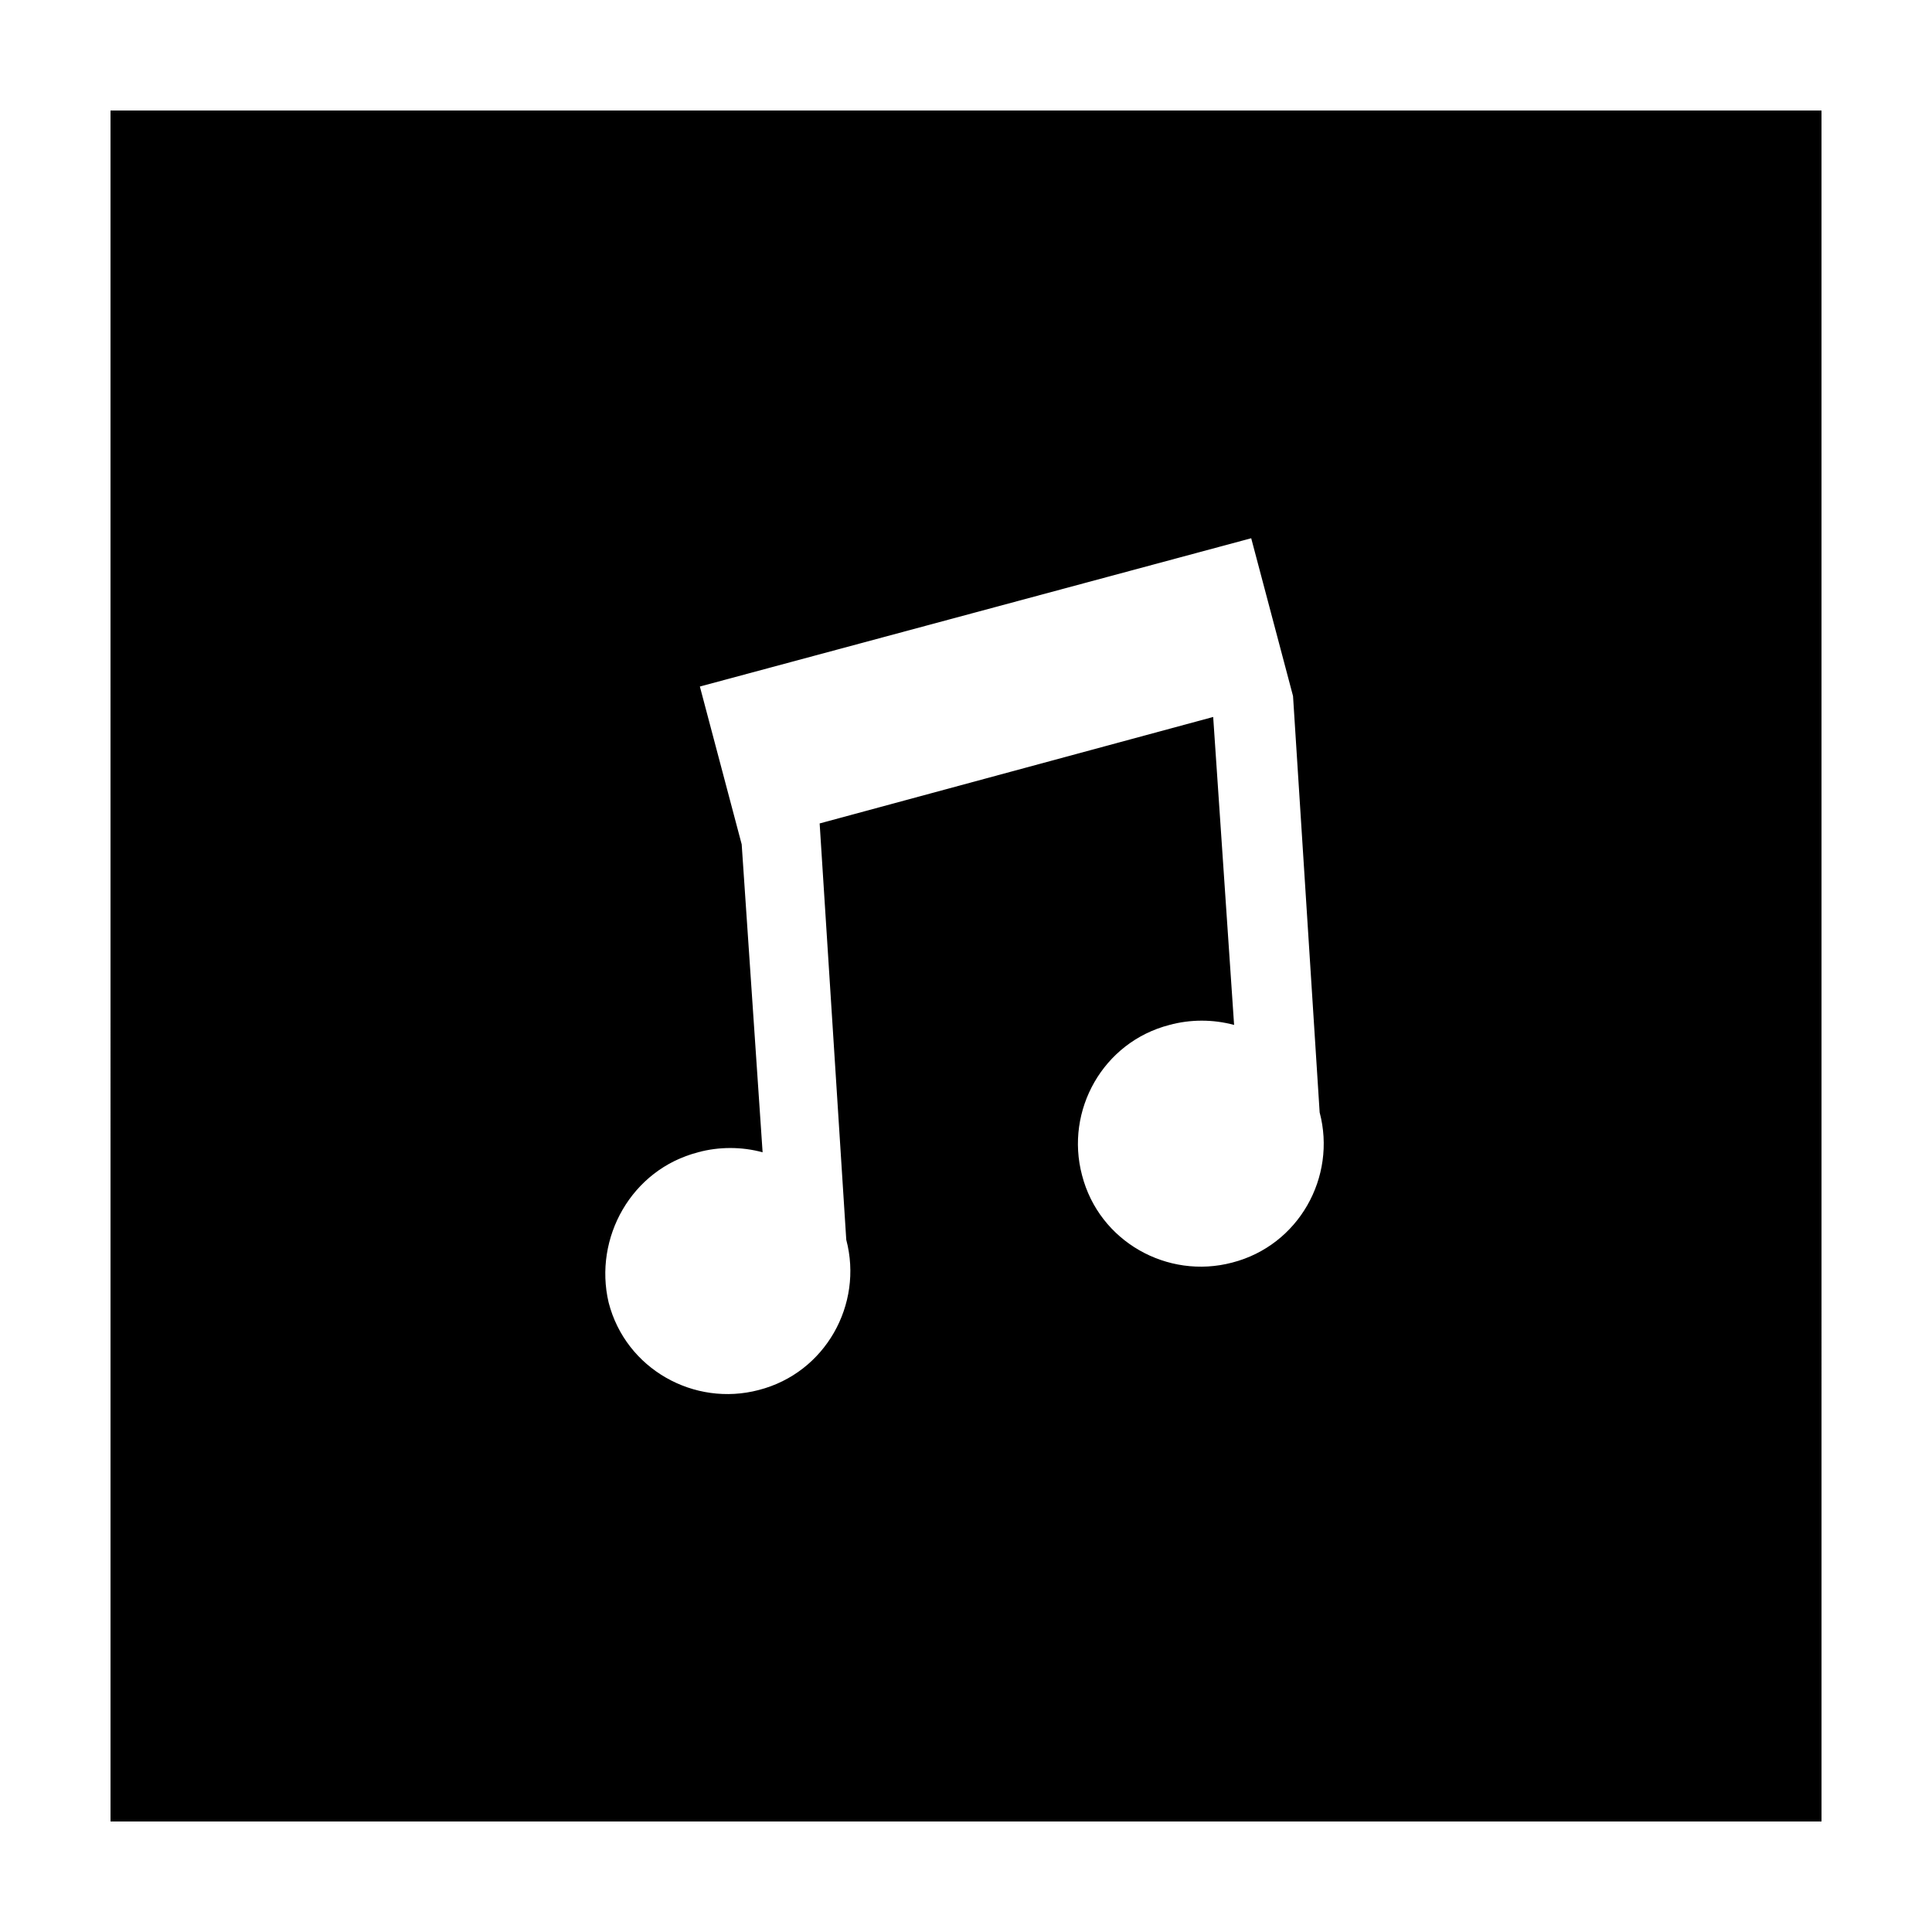 <?xml version="1.0" encoding="UTF-8"?>
<!-- Uploaded to: ICON Repo, www.svgrepo.com, Generator: ICON Repo Mixer Tools -->
<svg fill="#000000" width="800px" height="800px" version="1.1" viewBox="144 144 512 512" xmlns="http://www.w3.org/2000/svg">
 <path d="m173.29 626.71h453.43l-0.004-453.43h-453.43zm155.68-177.34c5.543-1.512 11.586-1.512 17.129 0l-5.543-81.617-11.082-41.816 146.11-39.297 11.082 41.816 7.055 110.34c4.535 17.129-5.543 35.266-23.176 39.801-17.129 4.535-35.266-5.543-39.801-23.176-4.535-17.129 5.543-35.266 23.176-39.801 5.543-1.512 11.586-1.512 17.129 0l-5.543-81.617-104.29 28.215 7.055 110.34c4.535 17.129-5.543 35.266-23.176 39.801-17.129 4.535-35.266-5.543-39.801-23.176-4.031-17.133 6.047-35.27 23.68-39.805z"/>
</svg>